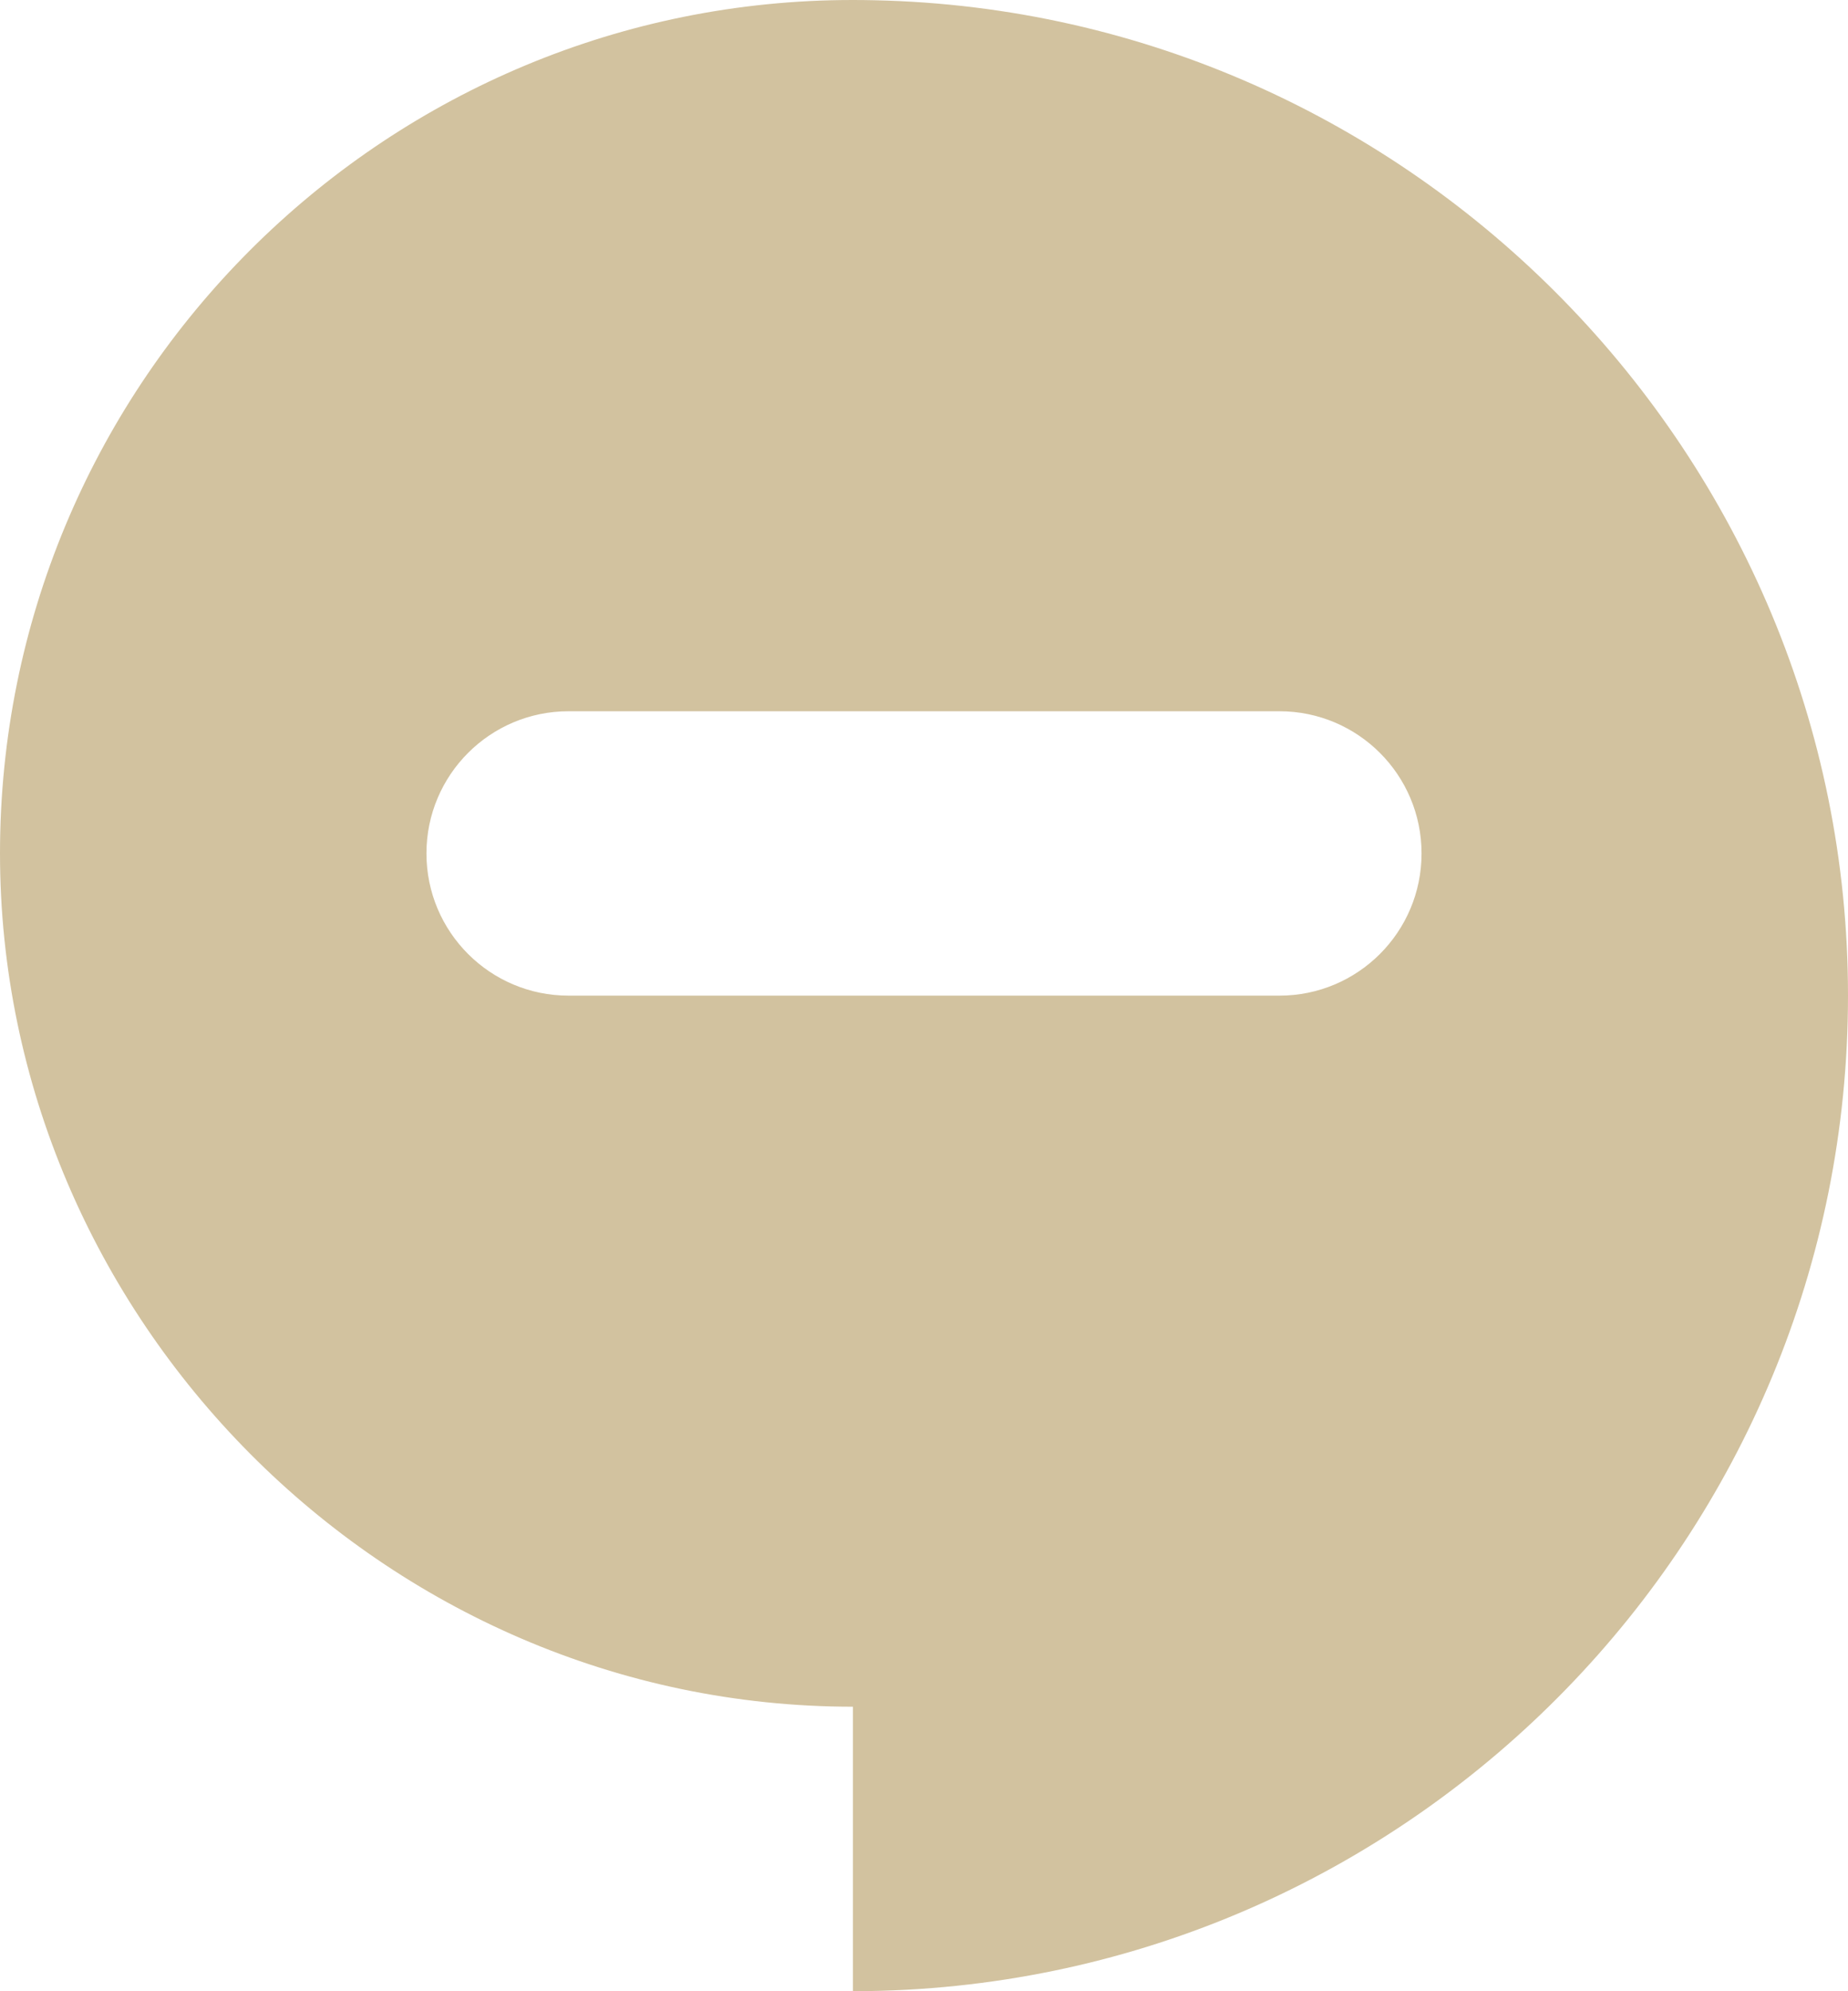 <?xml version="1.0" encoding="UTF-8"?>
<svg xmlns="http://www.w3.org/2000/svg" id="_圖層_2" viewBox="0 0 212.6 228.96">
  <g id="Logo">
    <path d="M100.65.03c-.84-.02-1.68-.03-2.53-.03s-1.68.01-2.53.03C42.66,1.37,0,44.86,0,98.12s44.02,98.12,98.12,98.12v32.71c1.13,0,2.25-.01,3.37-.05,61.56-1.79,111.11-52.44,111.11-114.43S162.6,1.37,100.65.03ZM147.19,114.48h-81.78c-9.03,0-16.35-7.32-16.35-16.35s7.32-16.35,16.35-16.35h81.78c9.03,0,16.35,7.32,16.35,16.35s-7.32,16.35-16.35,16.35Z" style="fill:#d2c29f; stroke-width:0px;"></path>
  </g>
</svg>
